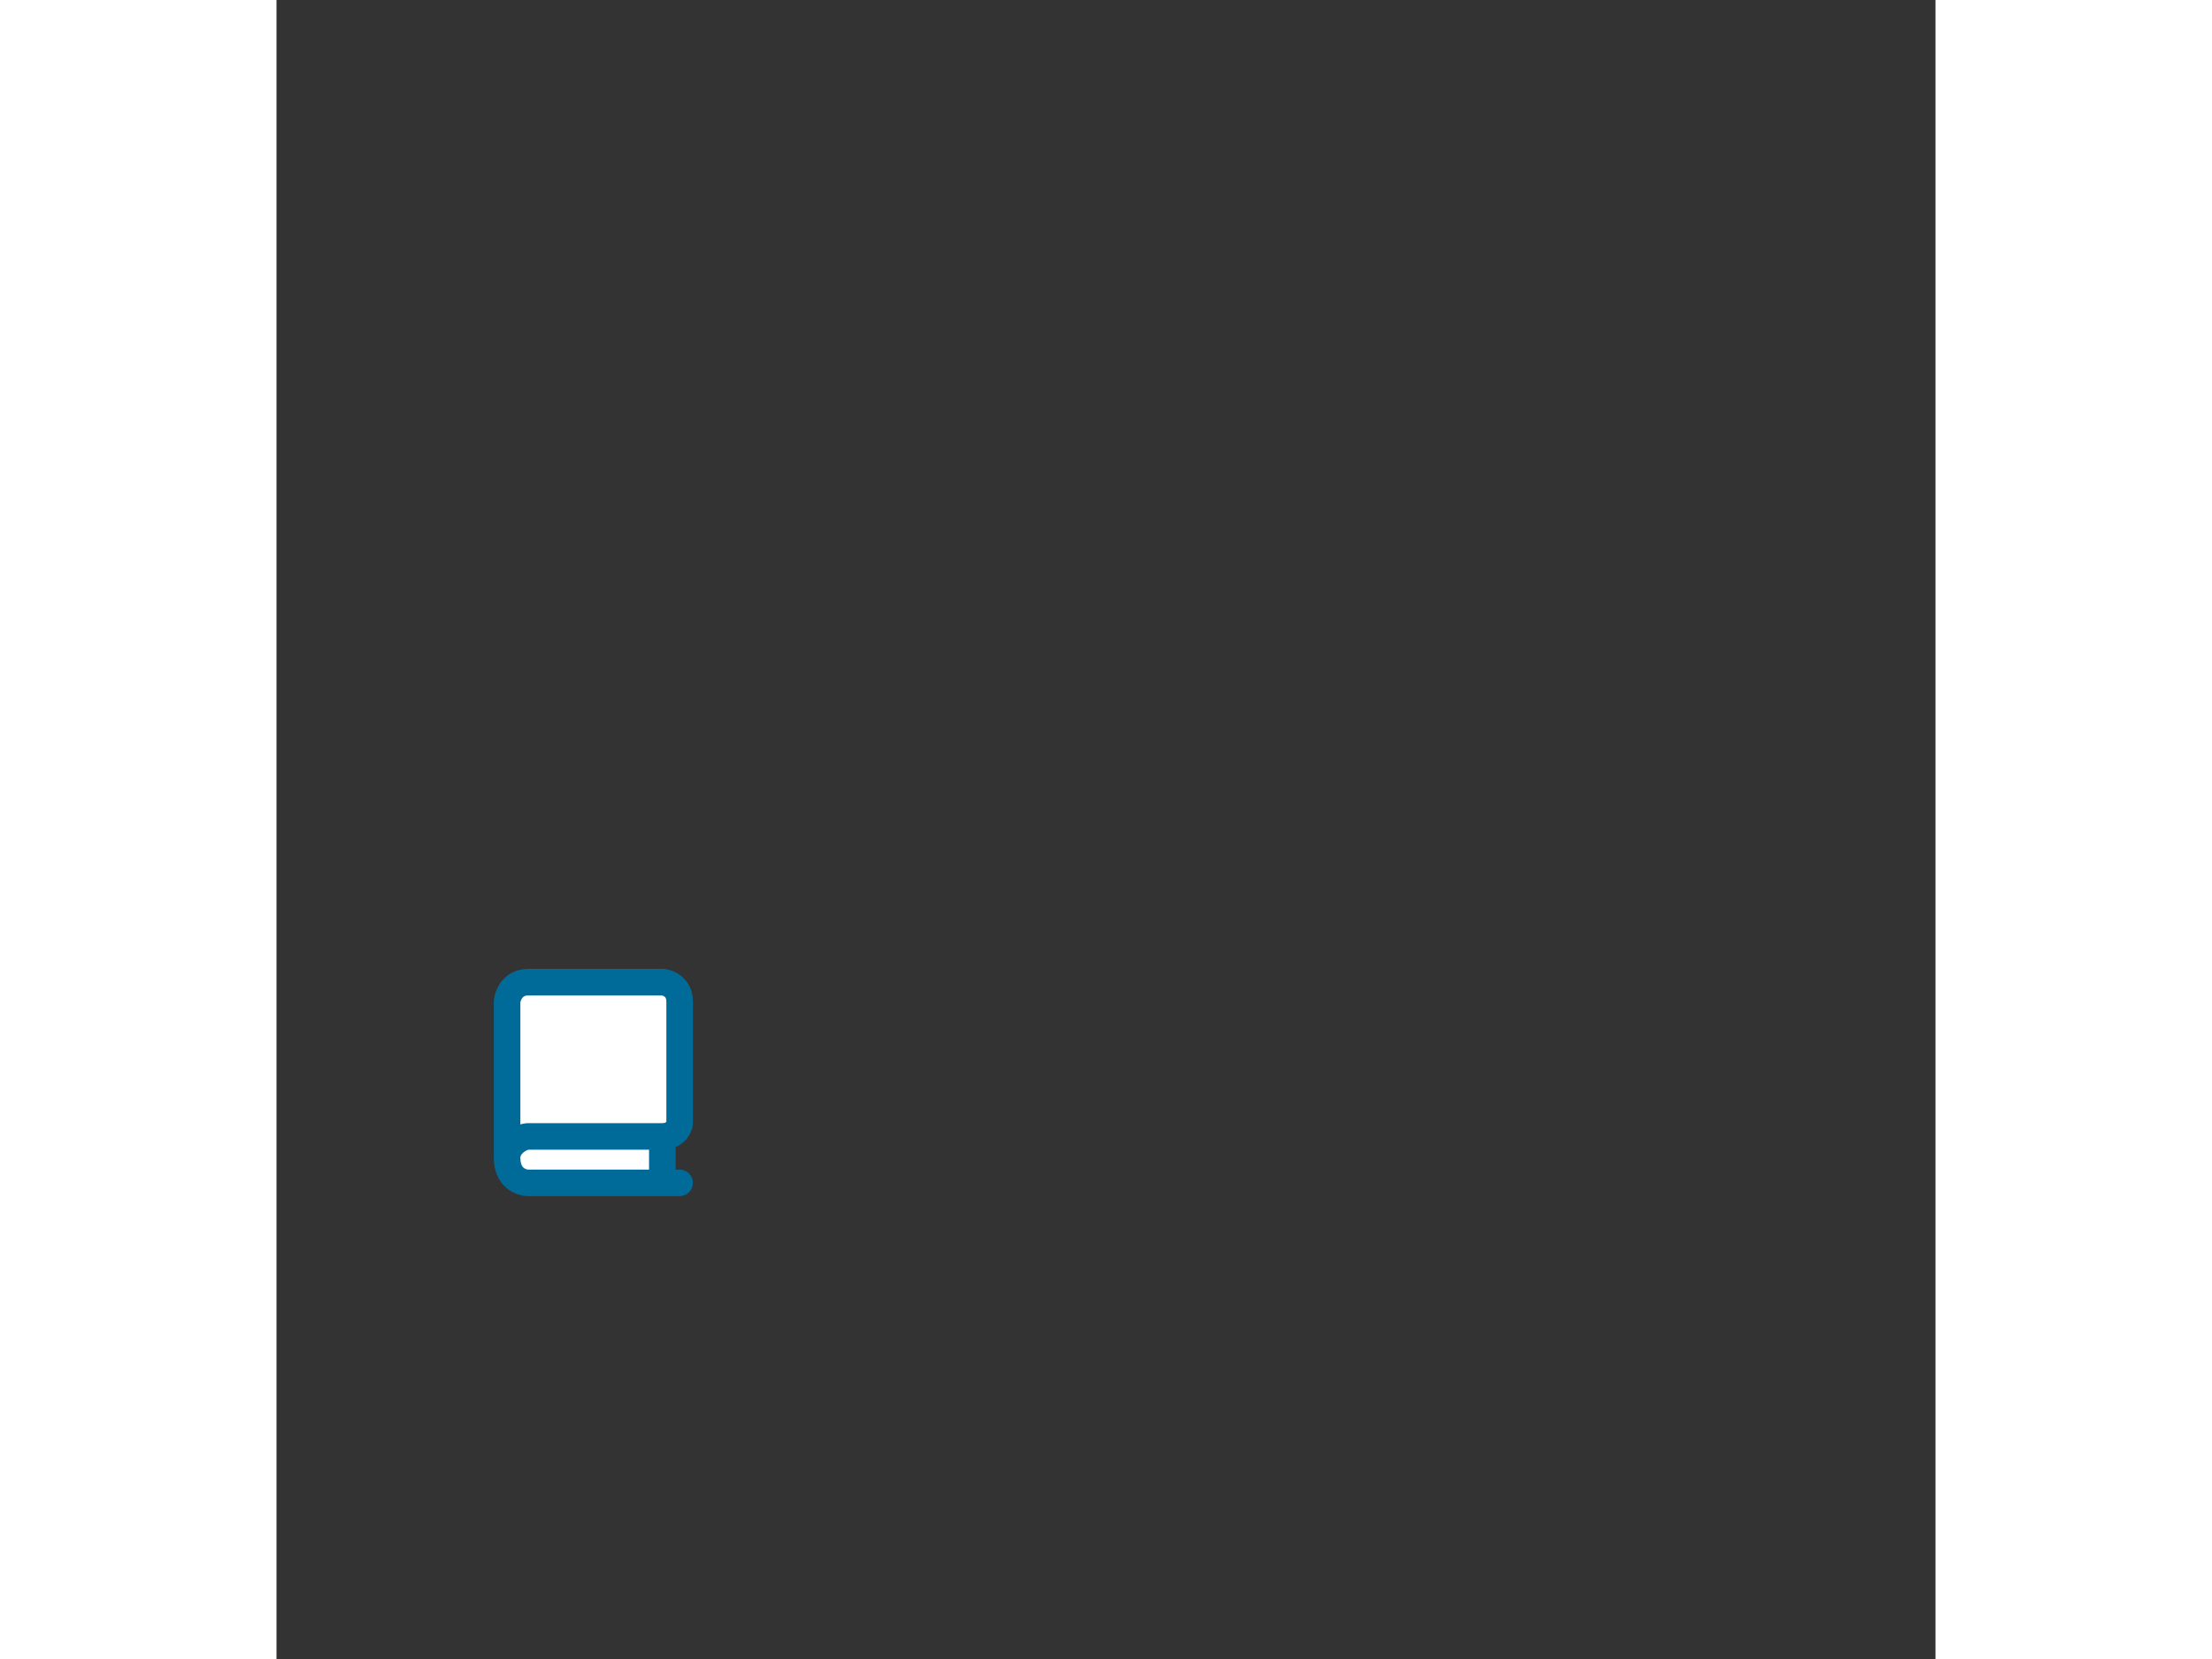 <svg width="1000" height="750" viewBox="0 0 1000 1000" fill="none" xmlns="http://www.w3.org/2000/svg">
<rect x="0" y="0" width="1000" height="1000" fill="#333333" stroke="none"/>
<path d="M151.87 713C147.348 713 139 709.958 139 697.789V603.754C139.348 599.836 142.409 592 151.87 592H232.565C236.043 592.23 243 594.904 243 603.754V677.046C242.652 679.696 240.078 684.997 232.565 684.997V713H151.87Z" fill="white"/>
<path fill-rule="evenodd" clip-rule="evenodd" d="M147 604.22V677.774C148.637 677.277 150.287 676.997 151.87 676.997H232.565C233.485 676.997 234.007 676.839 234.262 676.734C234.516 676.629 234.662 676.512 234.76 676.411C234.855 676.314 234.937 676.2 235 676.082V603.754C235 602.616 234.783 601.968 234.622 601.627C234.46 601.282 234.247 601.024 233.979 600.802C233.689 600.561 233.315 600.35 232.892 600.194C232.585 600.081 232.329 600.025 232.175 600H151.87C150.643 600 149.894 600.245 149.439 600.468C148.971 600.698 148.576 601.022 148.224 601.455C147.503 602.343 147.118 603.504 147 604.22ZM131 697.789V603.754C131 603.518 131.01 603.282 131.031 603.047C131.32 599.796 132.638 595.262 135.811 591.361C139.231 587.154 144.592 584 151.87 584H232.565C232.742 584 232.918 584.006 233.094 584.018C236.215 584.224 240.512 585.432 244.195 588.488C248.188 591.801 251 596.933 251 603.754V677.046C251 677.394 250.977 677.742 250.932 678.087C250.555 680.963 249.137 684.606 246.179 687.619C244.636 689.191 242.758 690.504 240.565 691.44V705H243C247.418 705 251 708.582 251 713C251 717.418 247.418 721 243 721H151.87C148.072 721 142.888 719.779 138.522 716.022C133.876 712.025 131 705.886 131 697.789ZM224.565 705H151.87C151.145 705 149.894 704.7 148.957 703.893C148.298 703.327 147 701.86 147 697.789C147 696.909 147.445 695.791 148.921 694.588C149.633 694.009 150.423 693.56 151.122 693.274C151.656 693.056 151.952 693.007 151.99 692.997H224.565V705Z" fill="#006B99"/>
</svg>
